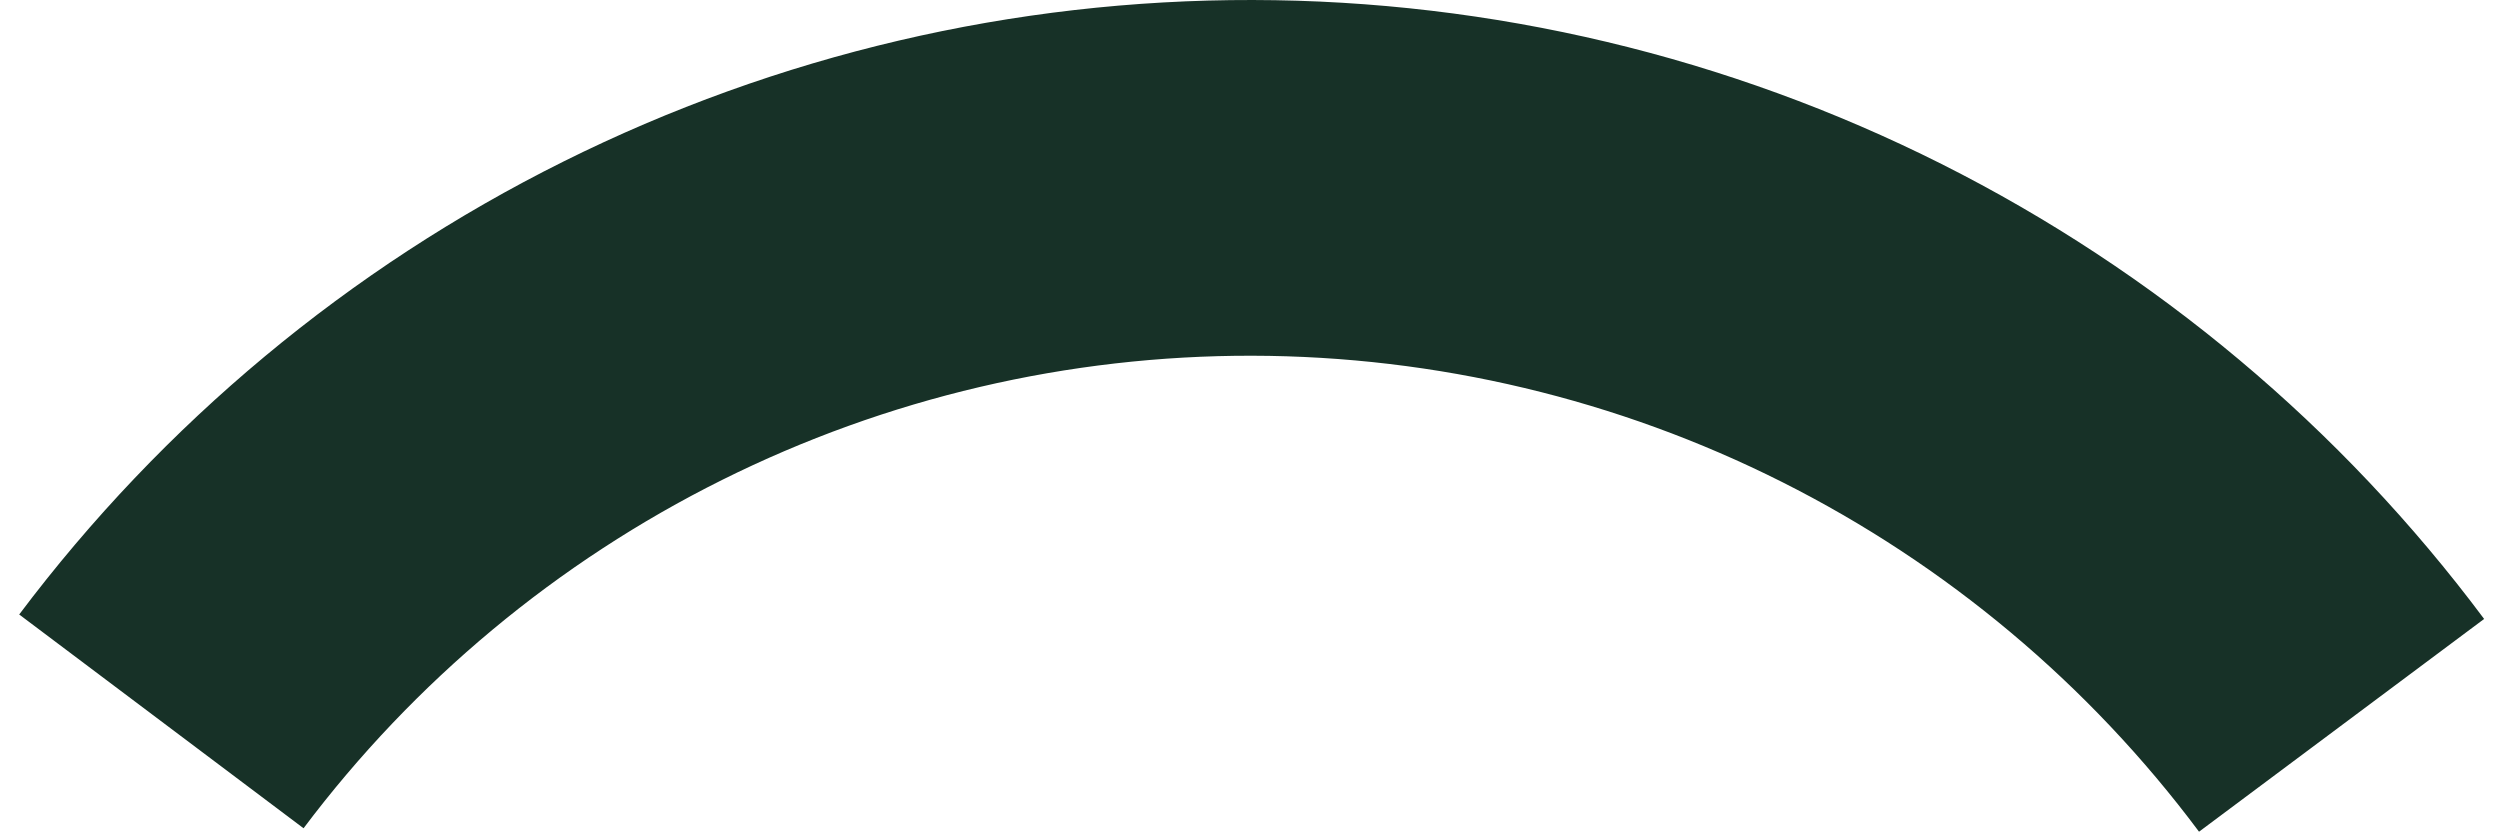 <?xml version="1.0" encoding="UTF-8"?> <svg xmlns="http://www.w3.org/2000/svg" width="69" height="23" viewBox="0 0 69 23" fill="none"><path d="M68.562 17.083C64.614 11.792 59.487 7.493 53.588 4.527C47.688 1.562 41.179 0.012 34.577 6.9746e-05C27.974 -0.012 21.46 1.515 15.55 4.459C9.64 7.402 4.498 11.683 0.53 16.96L8.378 22.86C11.429 18.802 15.383 15.511 19.928 13.247C24.473 10.983 29.482 9.809 34.559 9.818C39.636 9.828 44.642 11.02 49.178 13.3C53.714 15.58 57.657 18.886 60.693 22.955L68.562 17.083Z" fill="#173127"></path></svg> 